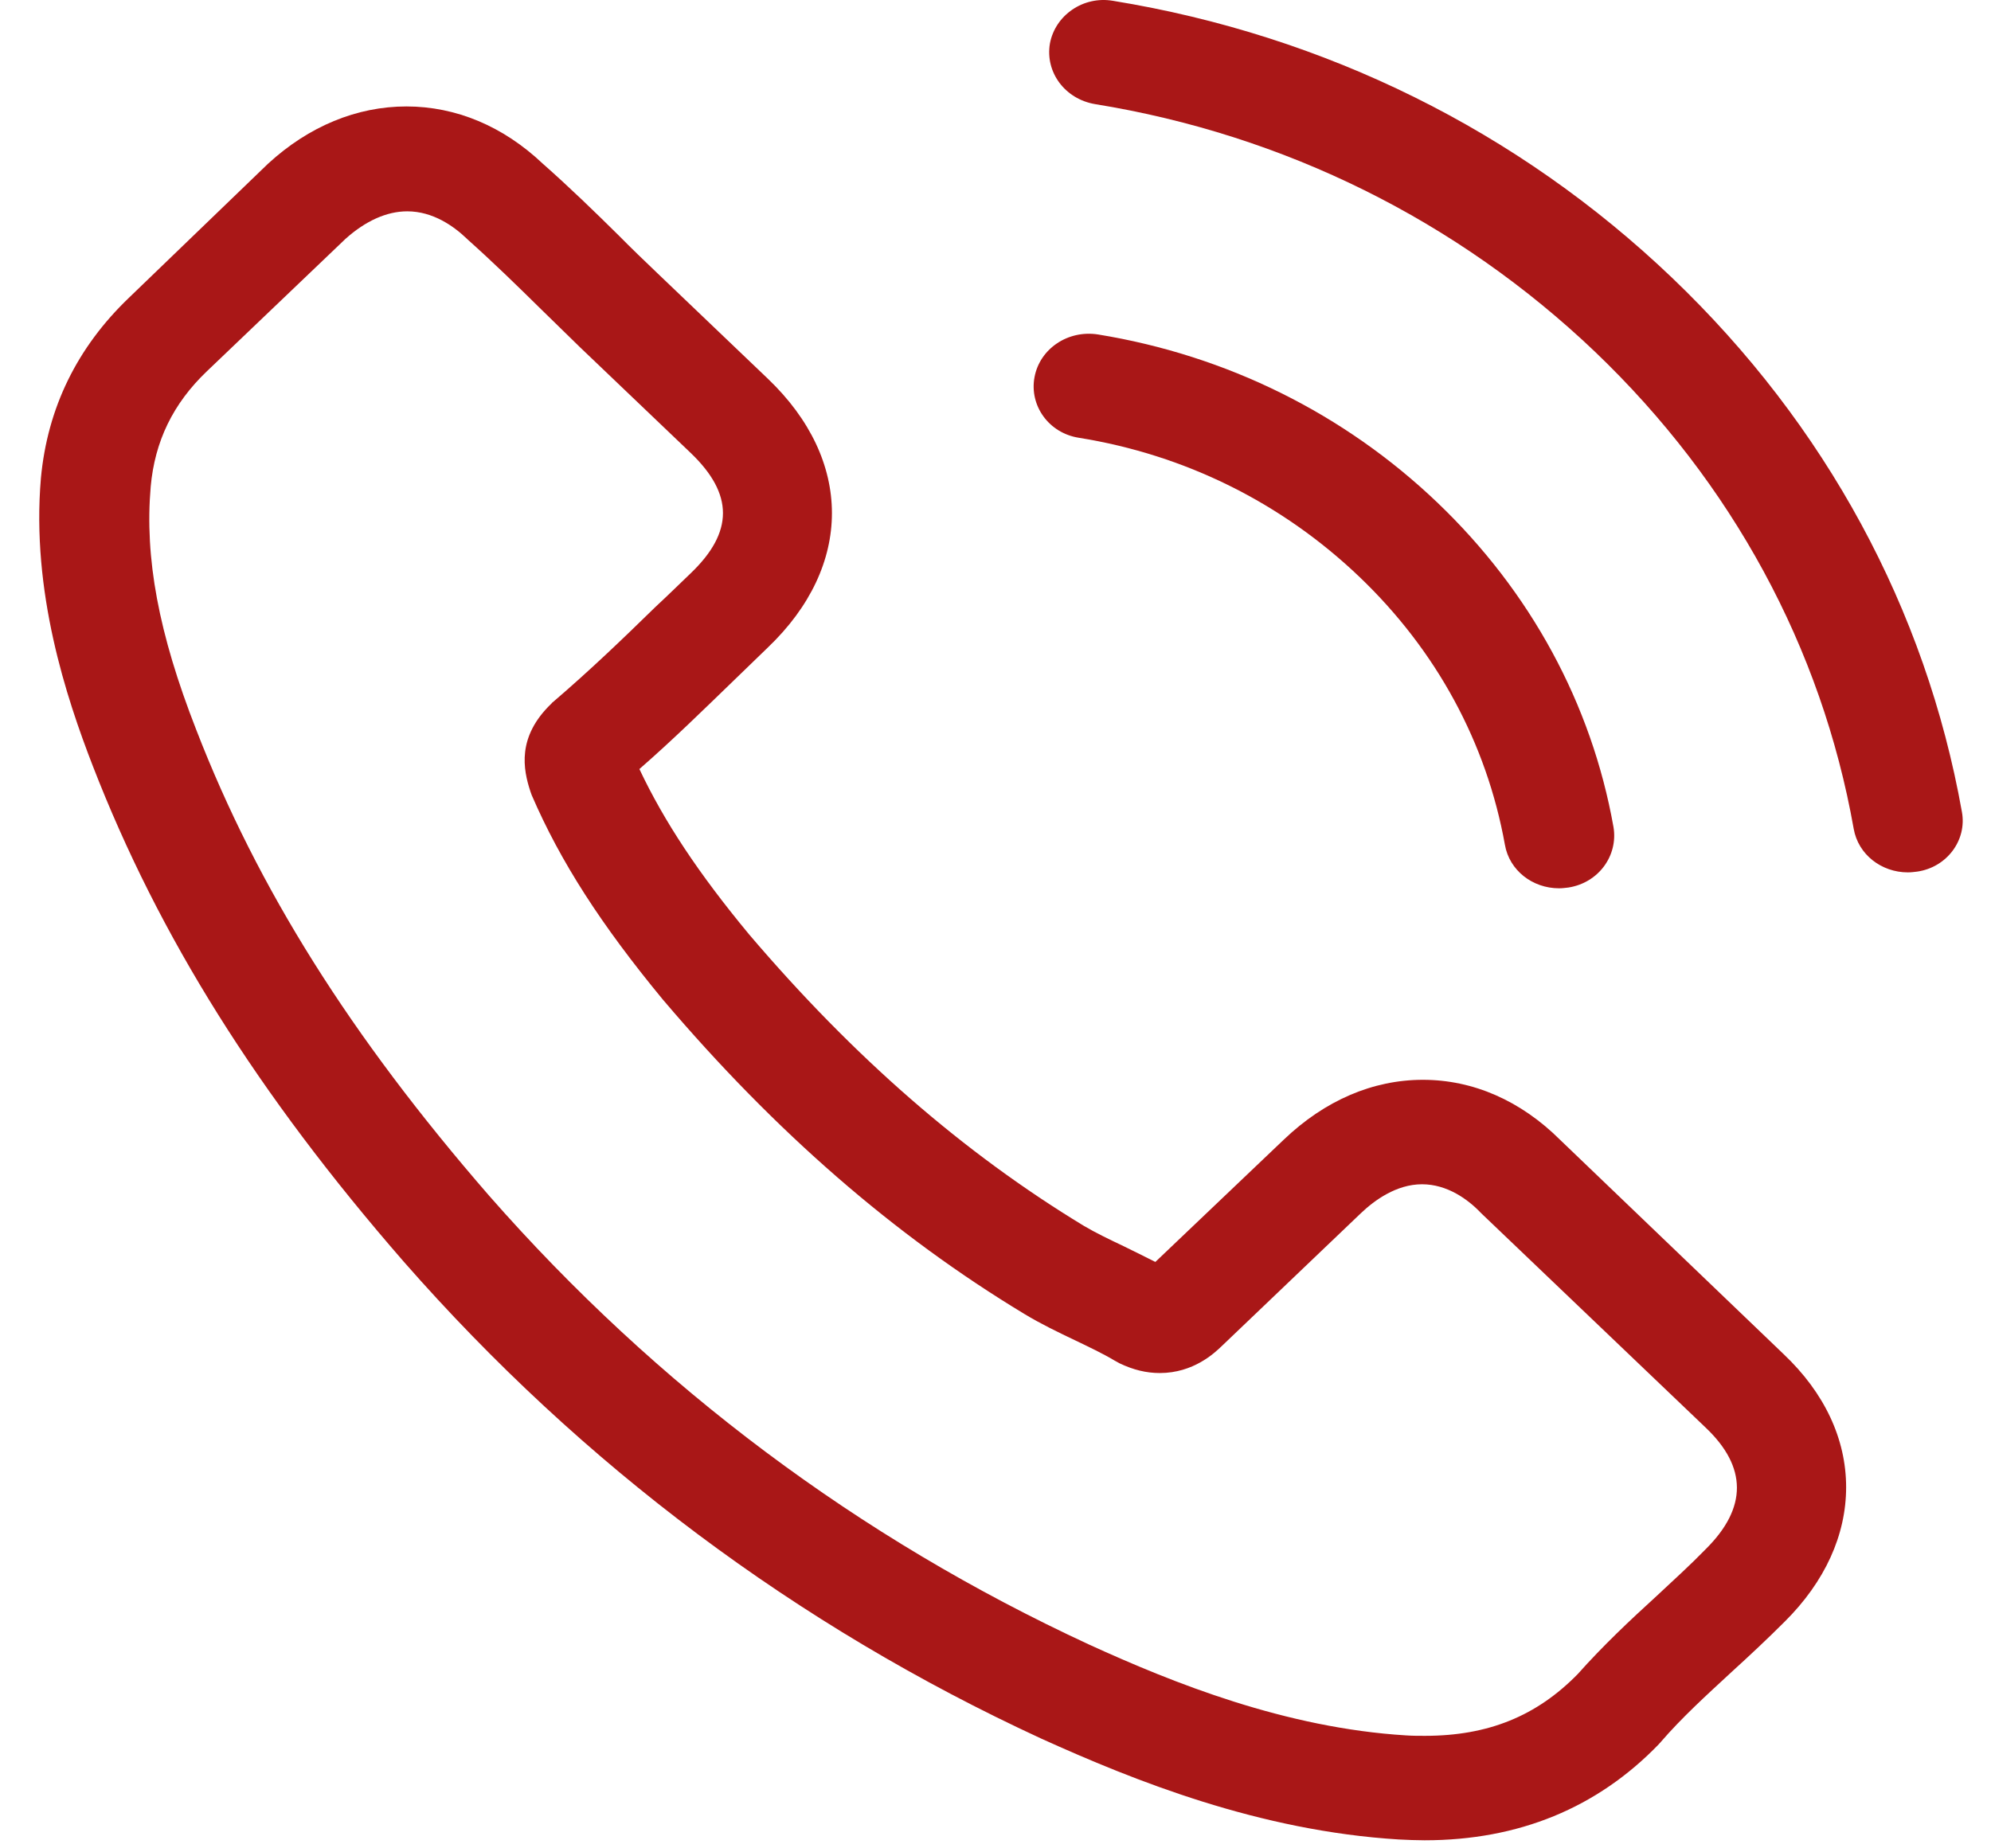 <?xml version="1.0" encoding="UTF-8"?>
<svg xmlns="http://www.w3.org/2000/svg" width="42" height="39" viewBox="0 0 42 39" fill="none">
  <path d="M32.914 24.054C32.083 23.226 31.079 22.784 30.016 22.784C28.961 22.784 27.949 23.218 27.082 24.046L24.372 26.627C24.149 26.512 23.926 26.406 23.712 26.299C23.403 26.152 23.111 26.012 22.863 25.865C20.324 24.324 18.017 22.316 15.804 19.718C14.732 18.424 14.011 17.334 13.488 16.227C14.192 15.613 14.843 14.973 15.478 14.359C15.718 14.129 15.958 13.892 16.198 13.662C18 11.941 18 9.712 16.198 7.991L13.857 5.754C13.591 5.5 13.317 5.237 13.059 4.975C12.545 4.467 12.005 3.943 11.447 3.451C10.615 2.664 9.62 2.246 8.574 2.246C7.527 2.246 6.515 2.664 5.658 3.451C5.649 3.459 5.649 3.459 5.641 3.467L2.725 6.278C1.627 7.327 1.001 8.606 0.863 10.089C0.658 12.482 1.395 14.711 1.961 16.17C3.351 19.751 5.426 23.07 8.522 26.627C12.279 30.913 16.799 34.298 21.962 36.683C23.935 37.576 26.568 38.633 29.509 38.813C29.69 38.822 29.878 38.83 30.05 38.83C32.031 38.83 33.695 38.15 34.998 36.797C35.007 36.781 35.024 36.773 35.033 36.757C35.479 36.24 35.993 35.773 36.534 35.273C36.903 34.937 37.28 34.585 37.649 34.216C38.498 33.372 38.944 32.388 38.944 31.38C38.944 30.364 38.489 29.389 37.623 28.57L32.914 24.054ZM35.985 32.684C35.976 32.684 35.976 32.692 35.985 32.684C35.65 33.028 35.307 33.339 34.938 33.683C34.381 34.191 33.815 34.724 33.283 35.322C32.417 36.207 31.396 36.626 30.058 36.626C29.93 36.626 29.793 36.626 29.664 36.617C27.117 36.462 24.749 35.511 22.974 34.7C18.12 32.454 13.857 29.266 10.315 25.226C7.39 21.857 5.435 18.743 4.14 15.399C3.342 13.359 3.05 11.769 3.179 10.269C3.265 9.31 3.651 8.515 4.363 7.835L7.287 5.041C7.708 4.664 8.154 4.459 8.591 4.459C9.131 4.459 9.569 4.77 9.843 5.032C9.852 5.041 9.86 5.049 9.869 5.057C10.392 5.524 10.889 6.008 11.413 6.524C11.679 6.786 11.953 7.049 12.227 7.319L14.569 9.556C15.478 10.425 15.478 11.228 14.569 12.097C14.32 12.335 14.08 12.572 13.831 12.802C13.111 13.506 12.425 14.162 11.679 14.801C11.661 14.818 11.644 14.826 11.636 14.842C10.898 15.547 11.035 16.235 11.19 16.703C11.198 16.727 11.207 16.752 11.216 16.776C11.824 18.186 12.682 19.514 13.986 21.095L13.994 21.104C16.361 23.89 18.857 26.062 21.61 27.725C21.962 27.938 22.322 28.11 22.665 28.274C22.974 28.422 23.266 28.561 23.514 28.709C23.549 28.725 23.583 28.75 23.617 28.766C23.909 28.905 24.183 28.971 24.466 28.971C25.178 28.971 25.624 28.545 25.77 28.405L28.703 25.603C28.995 25.324 29.458 24.988 29.998 24.988C30.53 24.988 30.968 25.308 31.233 25.586C31.242 25.595 31.242 25.595 31.25 25.603L35.976 30.118C36.86 30.954 36.86 31.815 35.985 32.684Z" fill="#A91717"></path>
  <path d="M22.758 9.237C25.005 9.597 27.046 10.614 28.676 12.171C30.305 13.728 31.36 15.678 31.746 17.825C31.84 18.366 32.329 18.743 32.887 18.743C32.955 18.743 33.015 18.735 33.084 18.727C33.719 18.629 34.139 18.055 34.036 17.448C33.573 14.851 32.286 12.482 30.322 10.605C28.358 8.729 25.88 7.499 23.161 7.057C22.526 6.958 21.934 7.36 21.823 7.958C21.711 8.557 22.123 9.138 22.758 9.237Z" fill="#A91717"></path>
  <path d="M41.386 17.129C40.623 12.851 38.513 8.958 35.271 5.86C32.029 2.762 27.955 0.746 23.478 0.017C22.852 -0.09 22.26 0.32 22.148 0.918C22.045 1.525 22.466 2.09 23.1 2.197C27.097 2.844 30.742 4.655 33.641 7.417C36.54 10.187 38.427 13.67 39.104 17.489C39.199 18.03 39.688 18.407 40.245 18.407C40.314 18.407 40.374 18.399 40.442 18.391C41.069 18.301 41.497 17.727 41.386 17.129Z" fill="#A91717"></path>
</svg>
